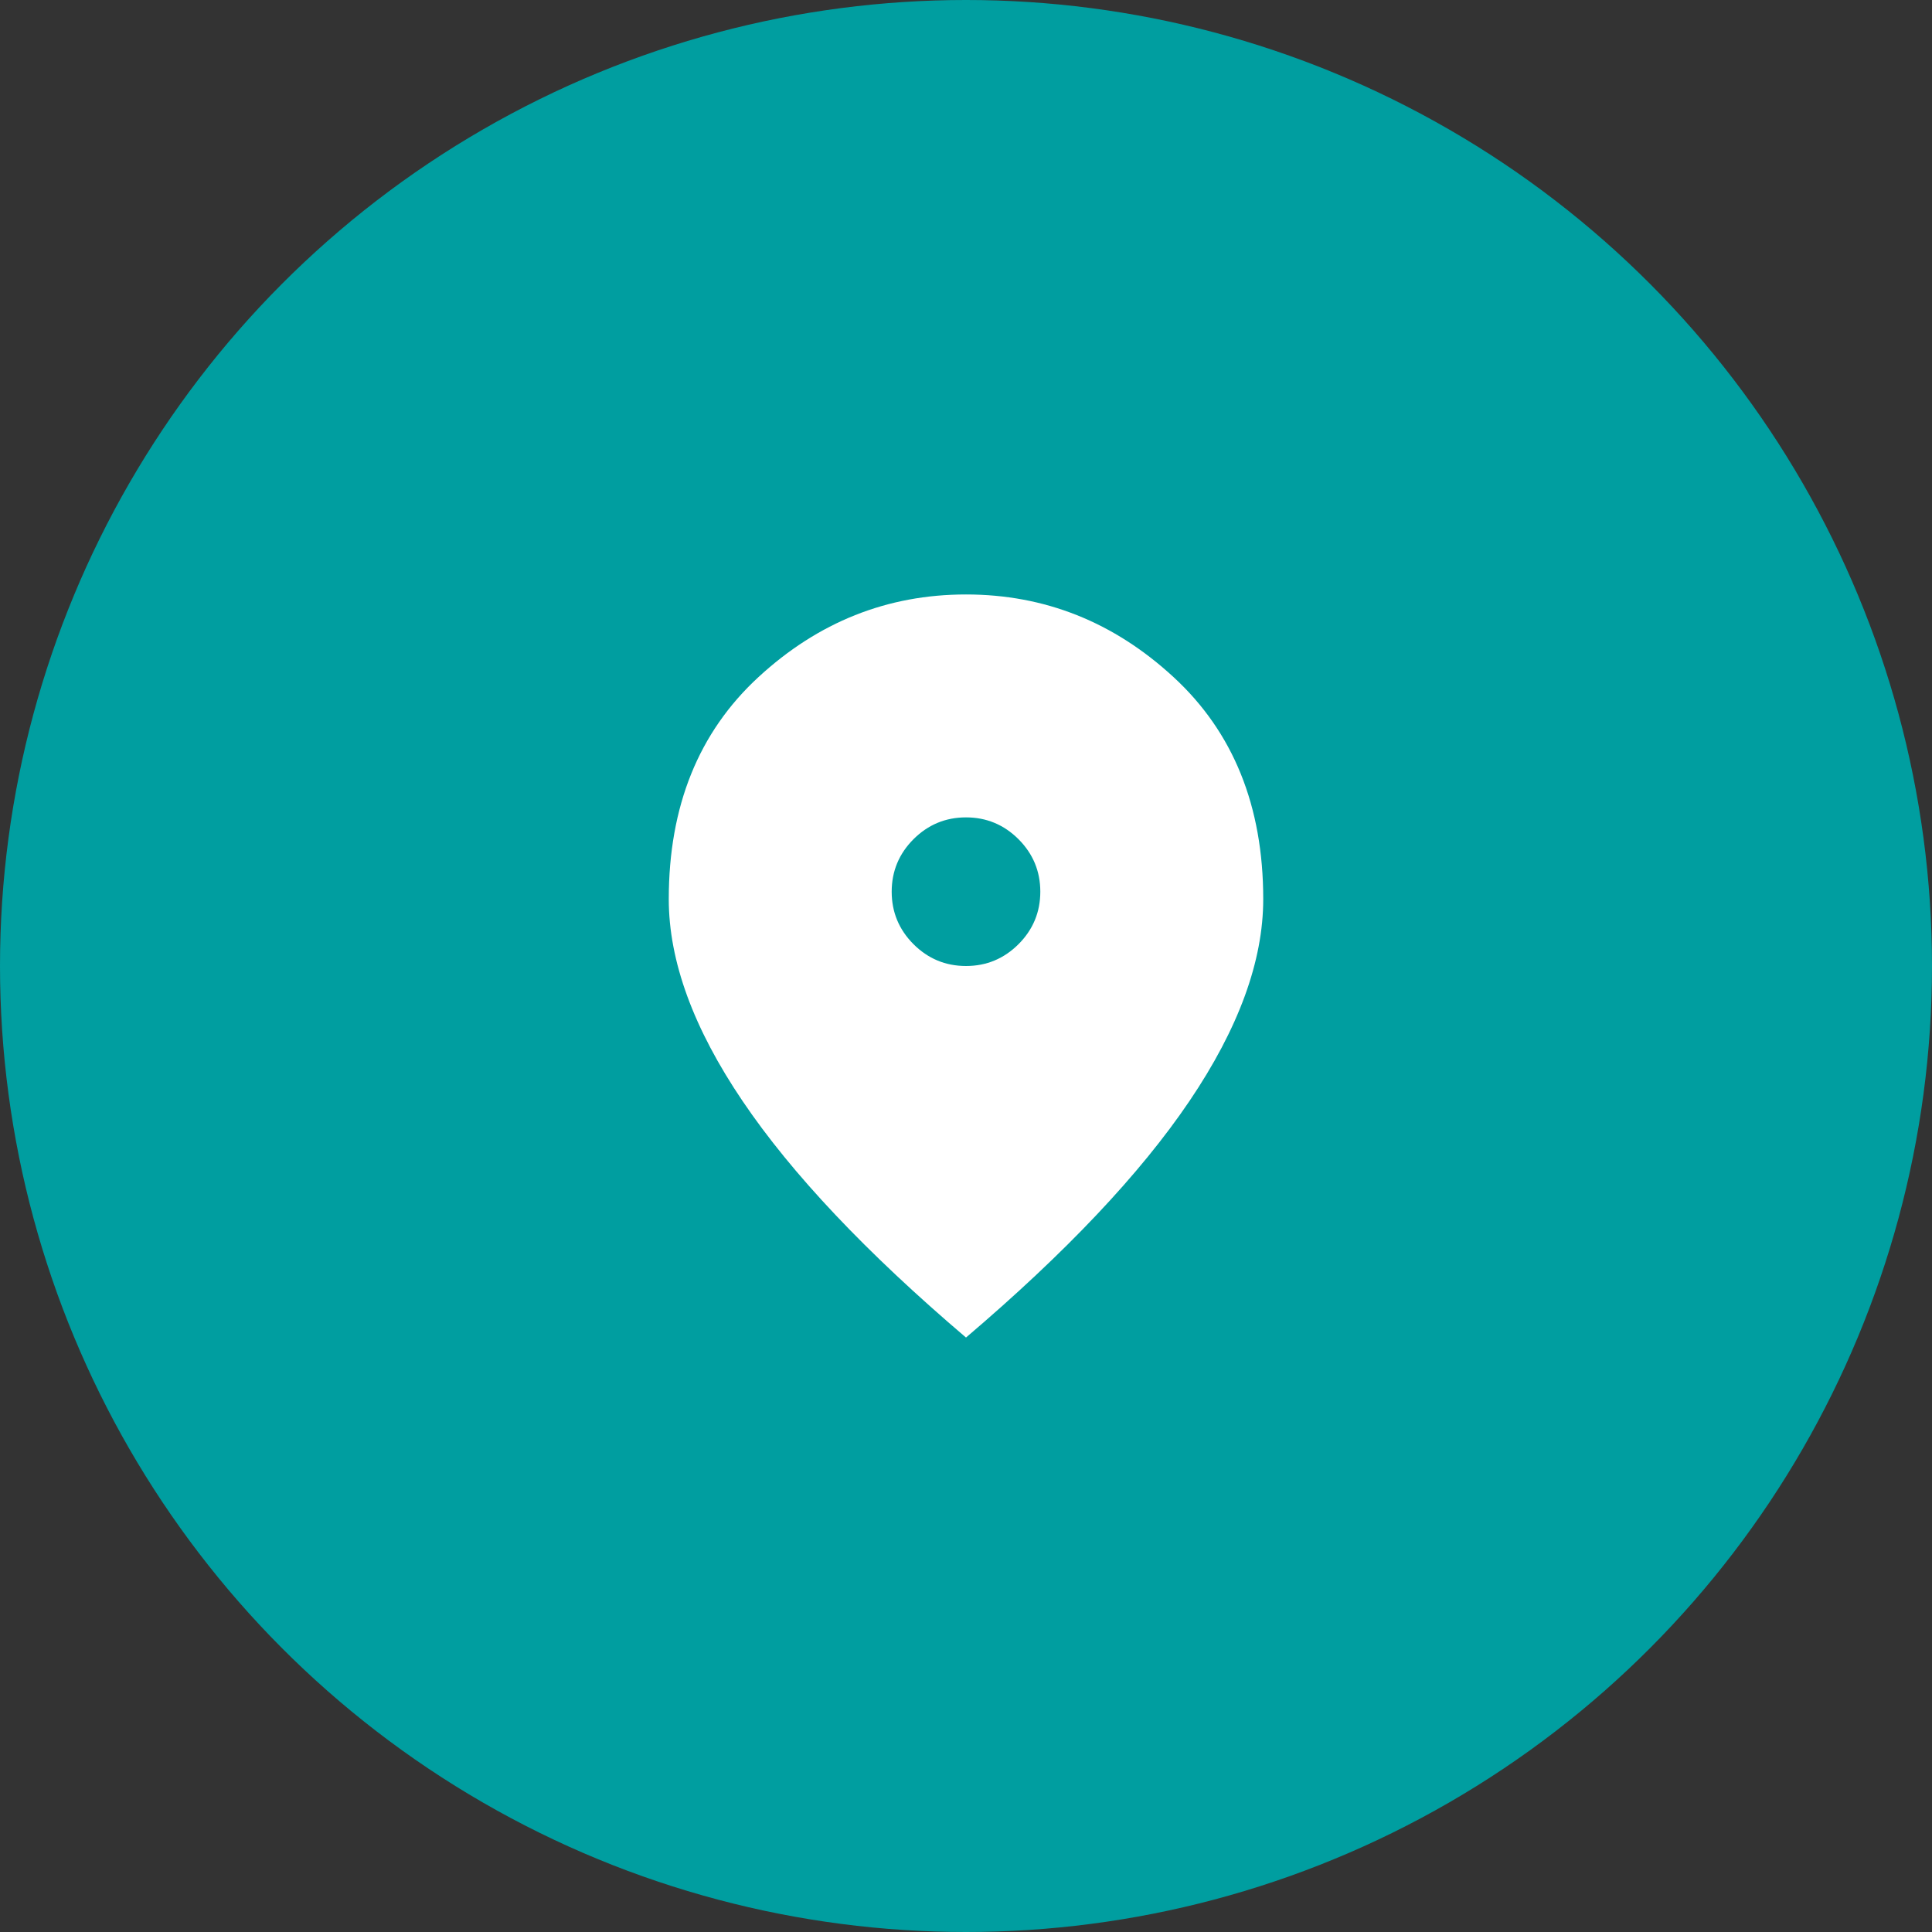 <svg width="52" height="52" viewBox="0 0 52 52" fill="none" xmlns="http://www.w3.org/2000/svg">
<rect x="0" y="0" width="52" height="52" fill="#333333" stroke="none"/>
<circle cx="26" cy="26" r="26" fill="#009EA0"/>
<mask id="mask0_17718_1220" style="mask-type:alpha" maskUnits="userSpaceOnUse" x="14" y="14" width="24" height="24">
<rect x="14" y="14" width="24" height="24" fill="#D9D9D9"/>
</mask>
<g mask="url(#mask0_17718_1220)">
<path d="M26 26C26.55 26 27.021 25.804 27.413 25.413C27.804 25.021 28 24.55 28 24C28 23.45 27.804 22.979 27.413 22.587C27.021 22.196 26.55 22 26 22C25.45 22 24.979 22.196 24.587 22.587C24.196 22.979 24 23.45 24 24C24 24.55 24.196 25.021 24.587 25.413C24.979 25.804 25.45 26 26 26ZM26 36C23.317 33.717 21.312 31.596 19.988 29.637C18.663 27.679 18 25.867 18 24.2C18 21.7 18.804 19.708 20.413 18.225C22.021 16.742 23.883 16 26 16C28.117 16 29.979 16.742 31.587 18.225C33.196 19.708 34 21.7 34 24.2C34 25.867 33.337 27.679 32.013 29.637C30.688 31.596 28.683 33.717 26 36Z" fill="white"/>
</g>
</svg>
